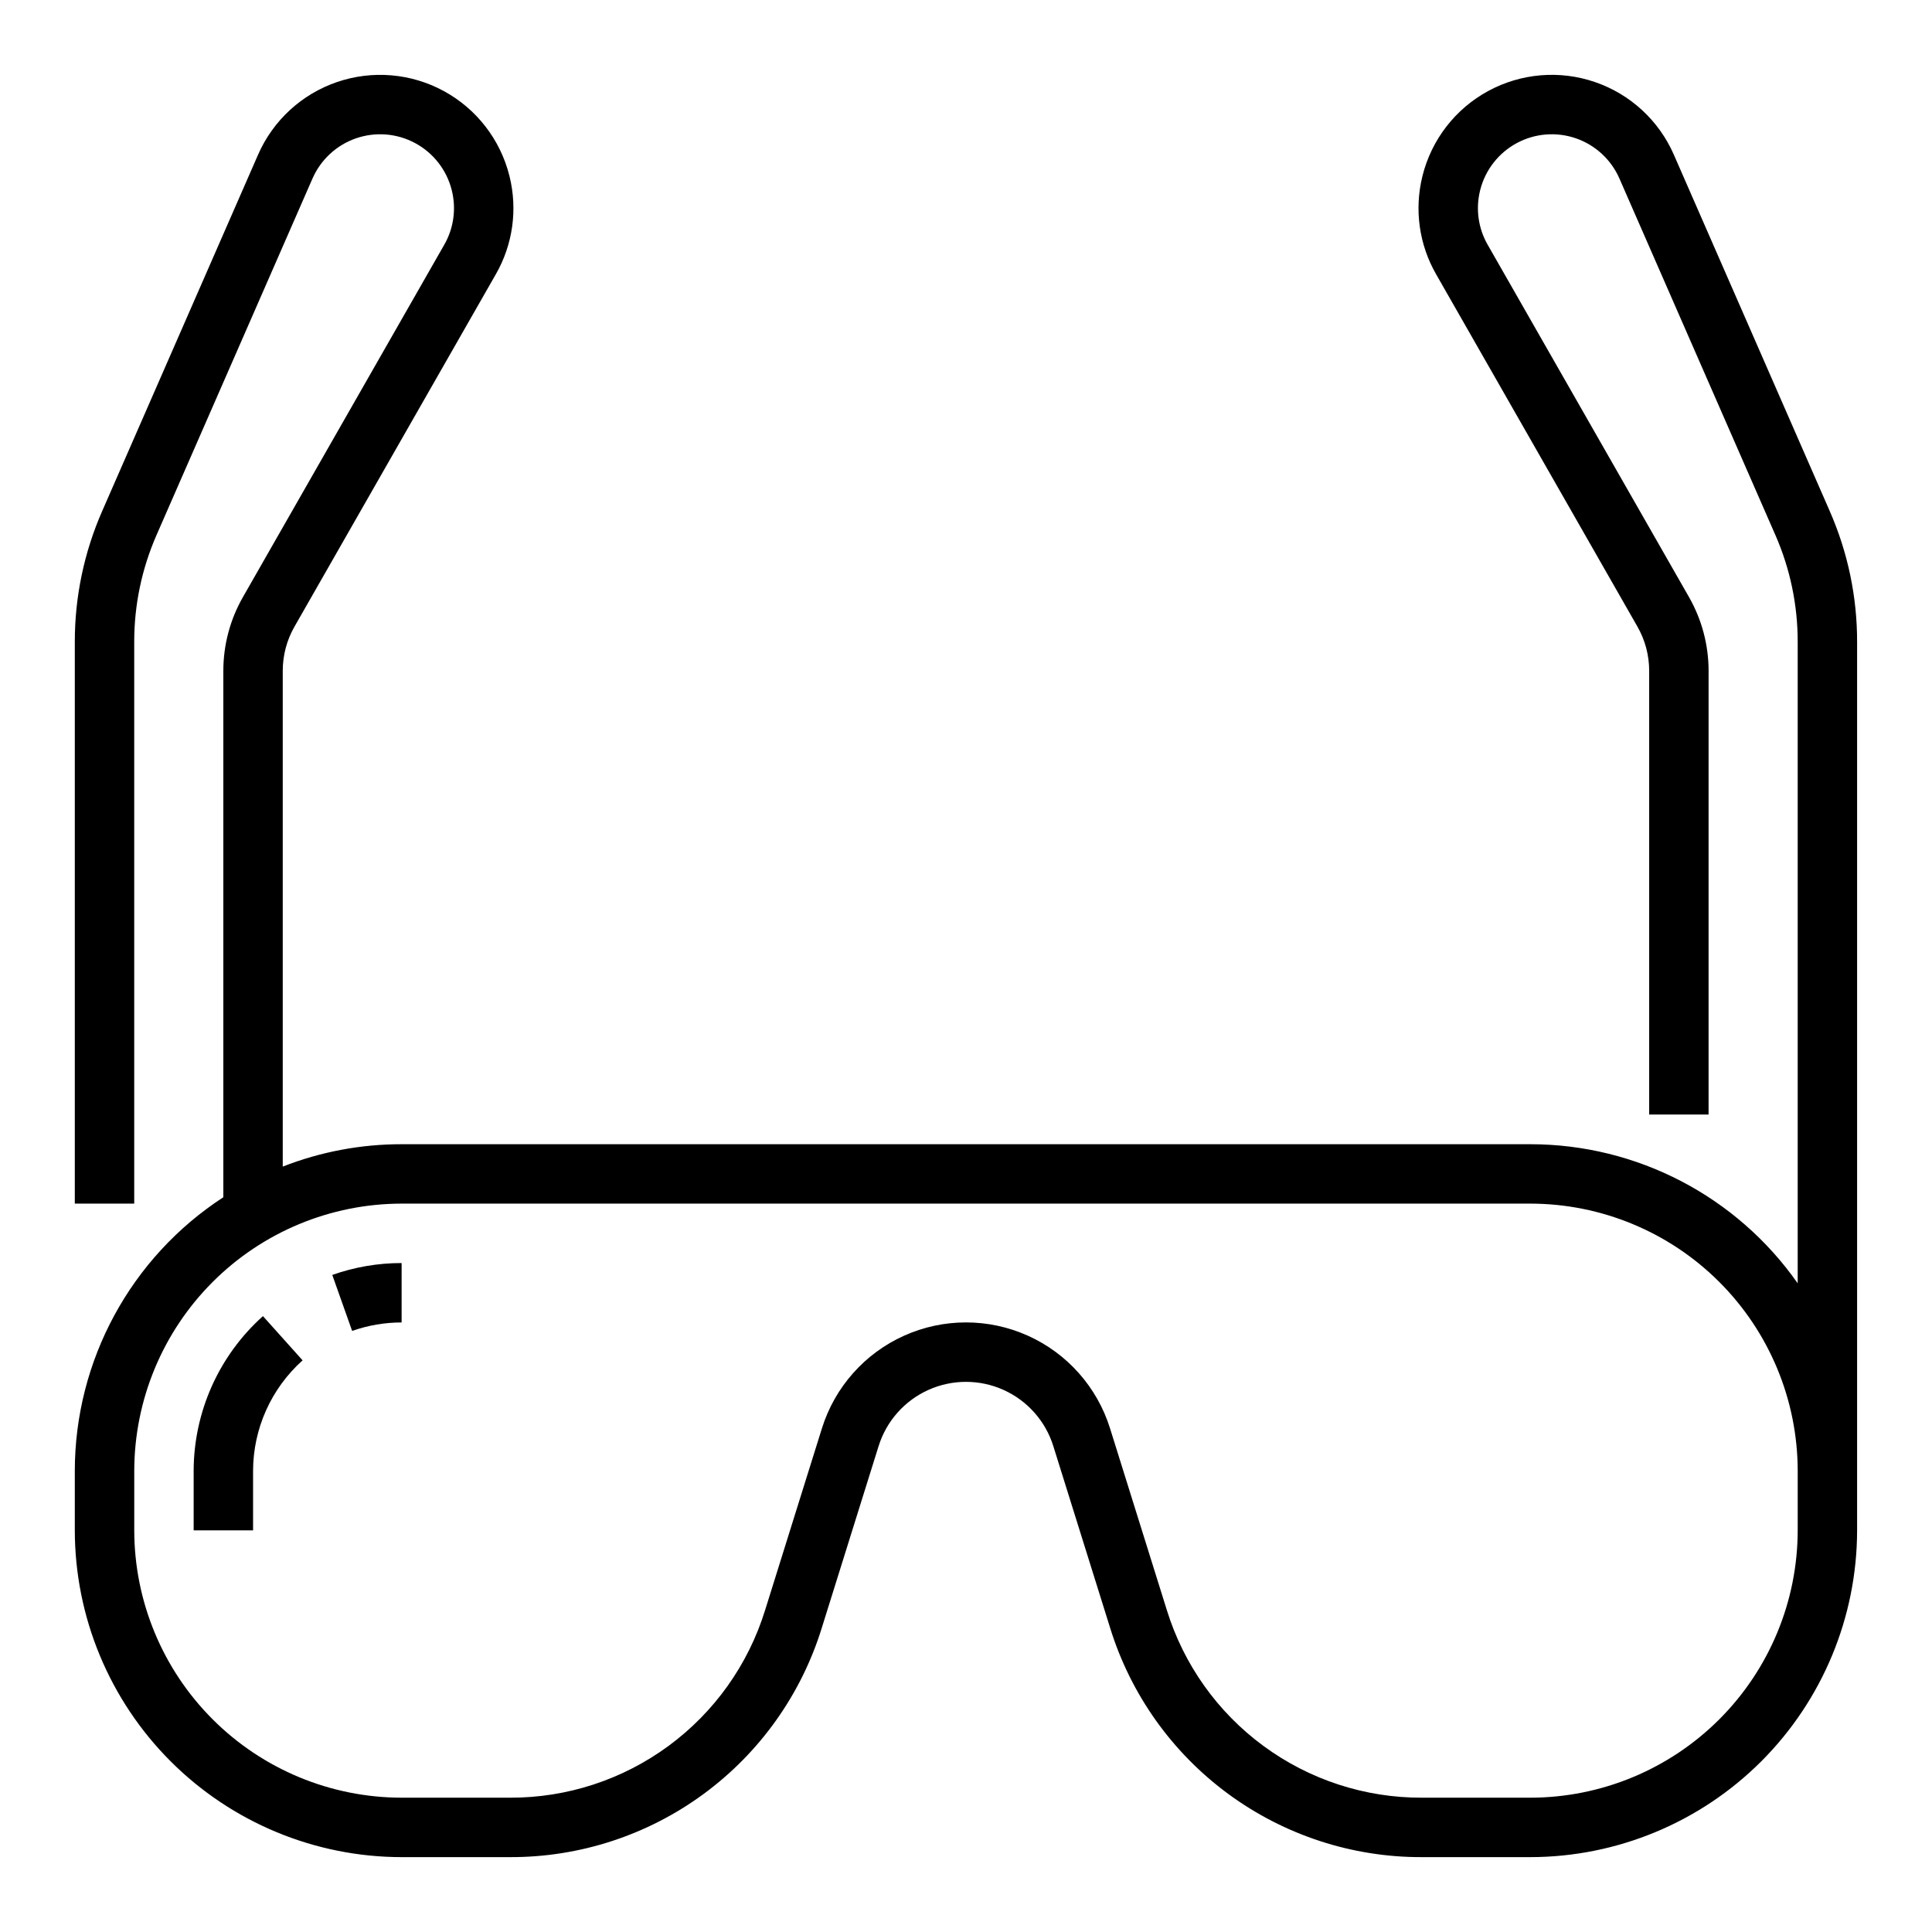 <?xml version="1.0" encoding="UTF-8"?>
<!-- Uploaded to: SVG Repo, www.svgrepo.com, Generator: SVG Repo Mixer Tools -->
<svg fill="#000000" width="800px" height="800px" version="1.1" viewBox="144 144 512 512" xmlns="http://www.w3.org/2000/svg">
 <g>
  <path d="m628.89 279.42-41.309-94.438c-3.965-9.055-11.543-16.035-20.898-19.238-9.352-3.207-19.621-2.344-28.305 2.379-8.688 4.719-14.996 12.867-17.395 22.457-0.016 0.066-0.031 0.133-0.047 0.195v0.004c-2.16 8.777-0.855 18.055 3.644 25.895l53.355 93.383c2.039 3.566 3.113 7.602 3.113 11.711v117.59h15.742l0.004-117.59c-0.004-6.852-1.793-13.582-5.191-19.531l-53.352-93.371c-2.512-4.375-3.231-9.559-1.996-14.453 0.016-0.055 0.027-0.109 0.039-0.164v0.004c1.367-5.289 4.879-9.762 9.691-12.344 4.809-2.582 10.48-3.035 15.641-1.254 5.16 1.785 9.34 5.644 11.531 10.645l41.312 94.441v-0.004c3.93 8.949 5.953 18.613 5.938 28.387v169.97c-16.195-23.102-42.633-36.855-70.848-36.863h-299.14c-10.773-0.012-21.453 2-31.488 5.93v-131.39c0-4.109 1.074-8.152 3.117-11.719l53.352-93.371c4.5-7.84 5.805-17.113 3.644-25.891-0.016-0.07-0.031-0.137-0.047-0.203h-0.004c-2.394-9.59-8.707-17.738-17.391-22.461-8.688-4.719-18.957-5.582-28.309-2.375-9.352 3.203-16.934 10.184-20.898 19.238l-41.305 94.43c-4.805 10.938-7.281 22.758-7.266 34.707v148.85h15.746v-148.85c-0.016-9.773 2.008-19.445 5.941-28.395l41.309-94.434v0.004c2.191-5.004 6.371-8.859 11.531-10.645 5.16-1.781 10.832-1.328 15.641 1.254 4.812 2.582 8.324 7.055 9.691 12.34 0.016 0.055 0.027 0.109 0.043 0.168h-0.004c1.234 4.894 0.52 10.074-1.996 14.453l-53.348 93.363c-3.402 5.949-5.191 12.684-5.191 19.535v139.51c-24.543 15.973-39.348 43.262-39.363 72.543v15.742c0.027 22.957 9.16 44.969 25.395 61.203 16.23 16.23 38.242 25.363 61.199 25.391h28.719c18.469 0.059 36.465-5.812 51.344-16.754 14.879-10.938 25.855-26.367 31.305-44.012l15.055-48.172h0.004c2.066-6.621 6.871-12.039 13.195-14.883 6.328-2.844 13.57-2.844 19.895 0 6.328 2.844 11.133 8.262 13.199 14.883l15.055 48.172c5.453 17.645 16.426 33.07 31.305 44.012 14.879 10.938 32.879 16.812 51.344 16.754h28.719c22.957-0.027 44.969-9.16 61.203-25.391 16.23-16.234 25.363-38.246 25.391-61.203v-235.44c0.016-11.945-2.457-23.766-7.266-34.703zm-8.48 270.14c-0.02 18.785-7.492 36.793-20.773 50.074s-31.289 20.754-50.074 20.773h-28.719c-15.109 0.051-29.836-4.754-42.008-13.707-12.176-8.949-21.152-21.57-25.613-36.008l-15.055-48.172c-3.414-10.918-11.336-19.855-21.77-24.547-10.434-4.691-22.375-4.691-32.809 0-10.434 4.691-18.359 13.629-21.77 24.547l-15.055 48.172c-4.461 14.438-13.441 27.059-25.613 36.008s-26.898 13.758-42.008 13.707h-28.719c-18.785-0.02-36.793-7.492-50.074-20.773s-20.754-31.289-20.773-50.074v-15.742c0.02-18.785 7.492-36.793 20.773-50.074s31.289-20.754 50.074-20.773h299.14c18.785 0.02 36.793 7.492 50.074 20.773s20.754 31.289 20.773 50.074z"/>
  <path d="m195.32 533.82v15.742h15.746v-15.742c0.016-11.191 4.789-21.848 13.125-29.312l-10.508-11.723c-11.664 10.453-18.34 25.371-18.363 41.035z"/>
  <path d="m237.32 496.71c4.211-1.488 8.648-2.25 13.113-2.246v-15.742c-6.258-0.008-12.473 1.059-18.375 3.148z"/>
 </g>
</svg>